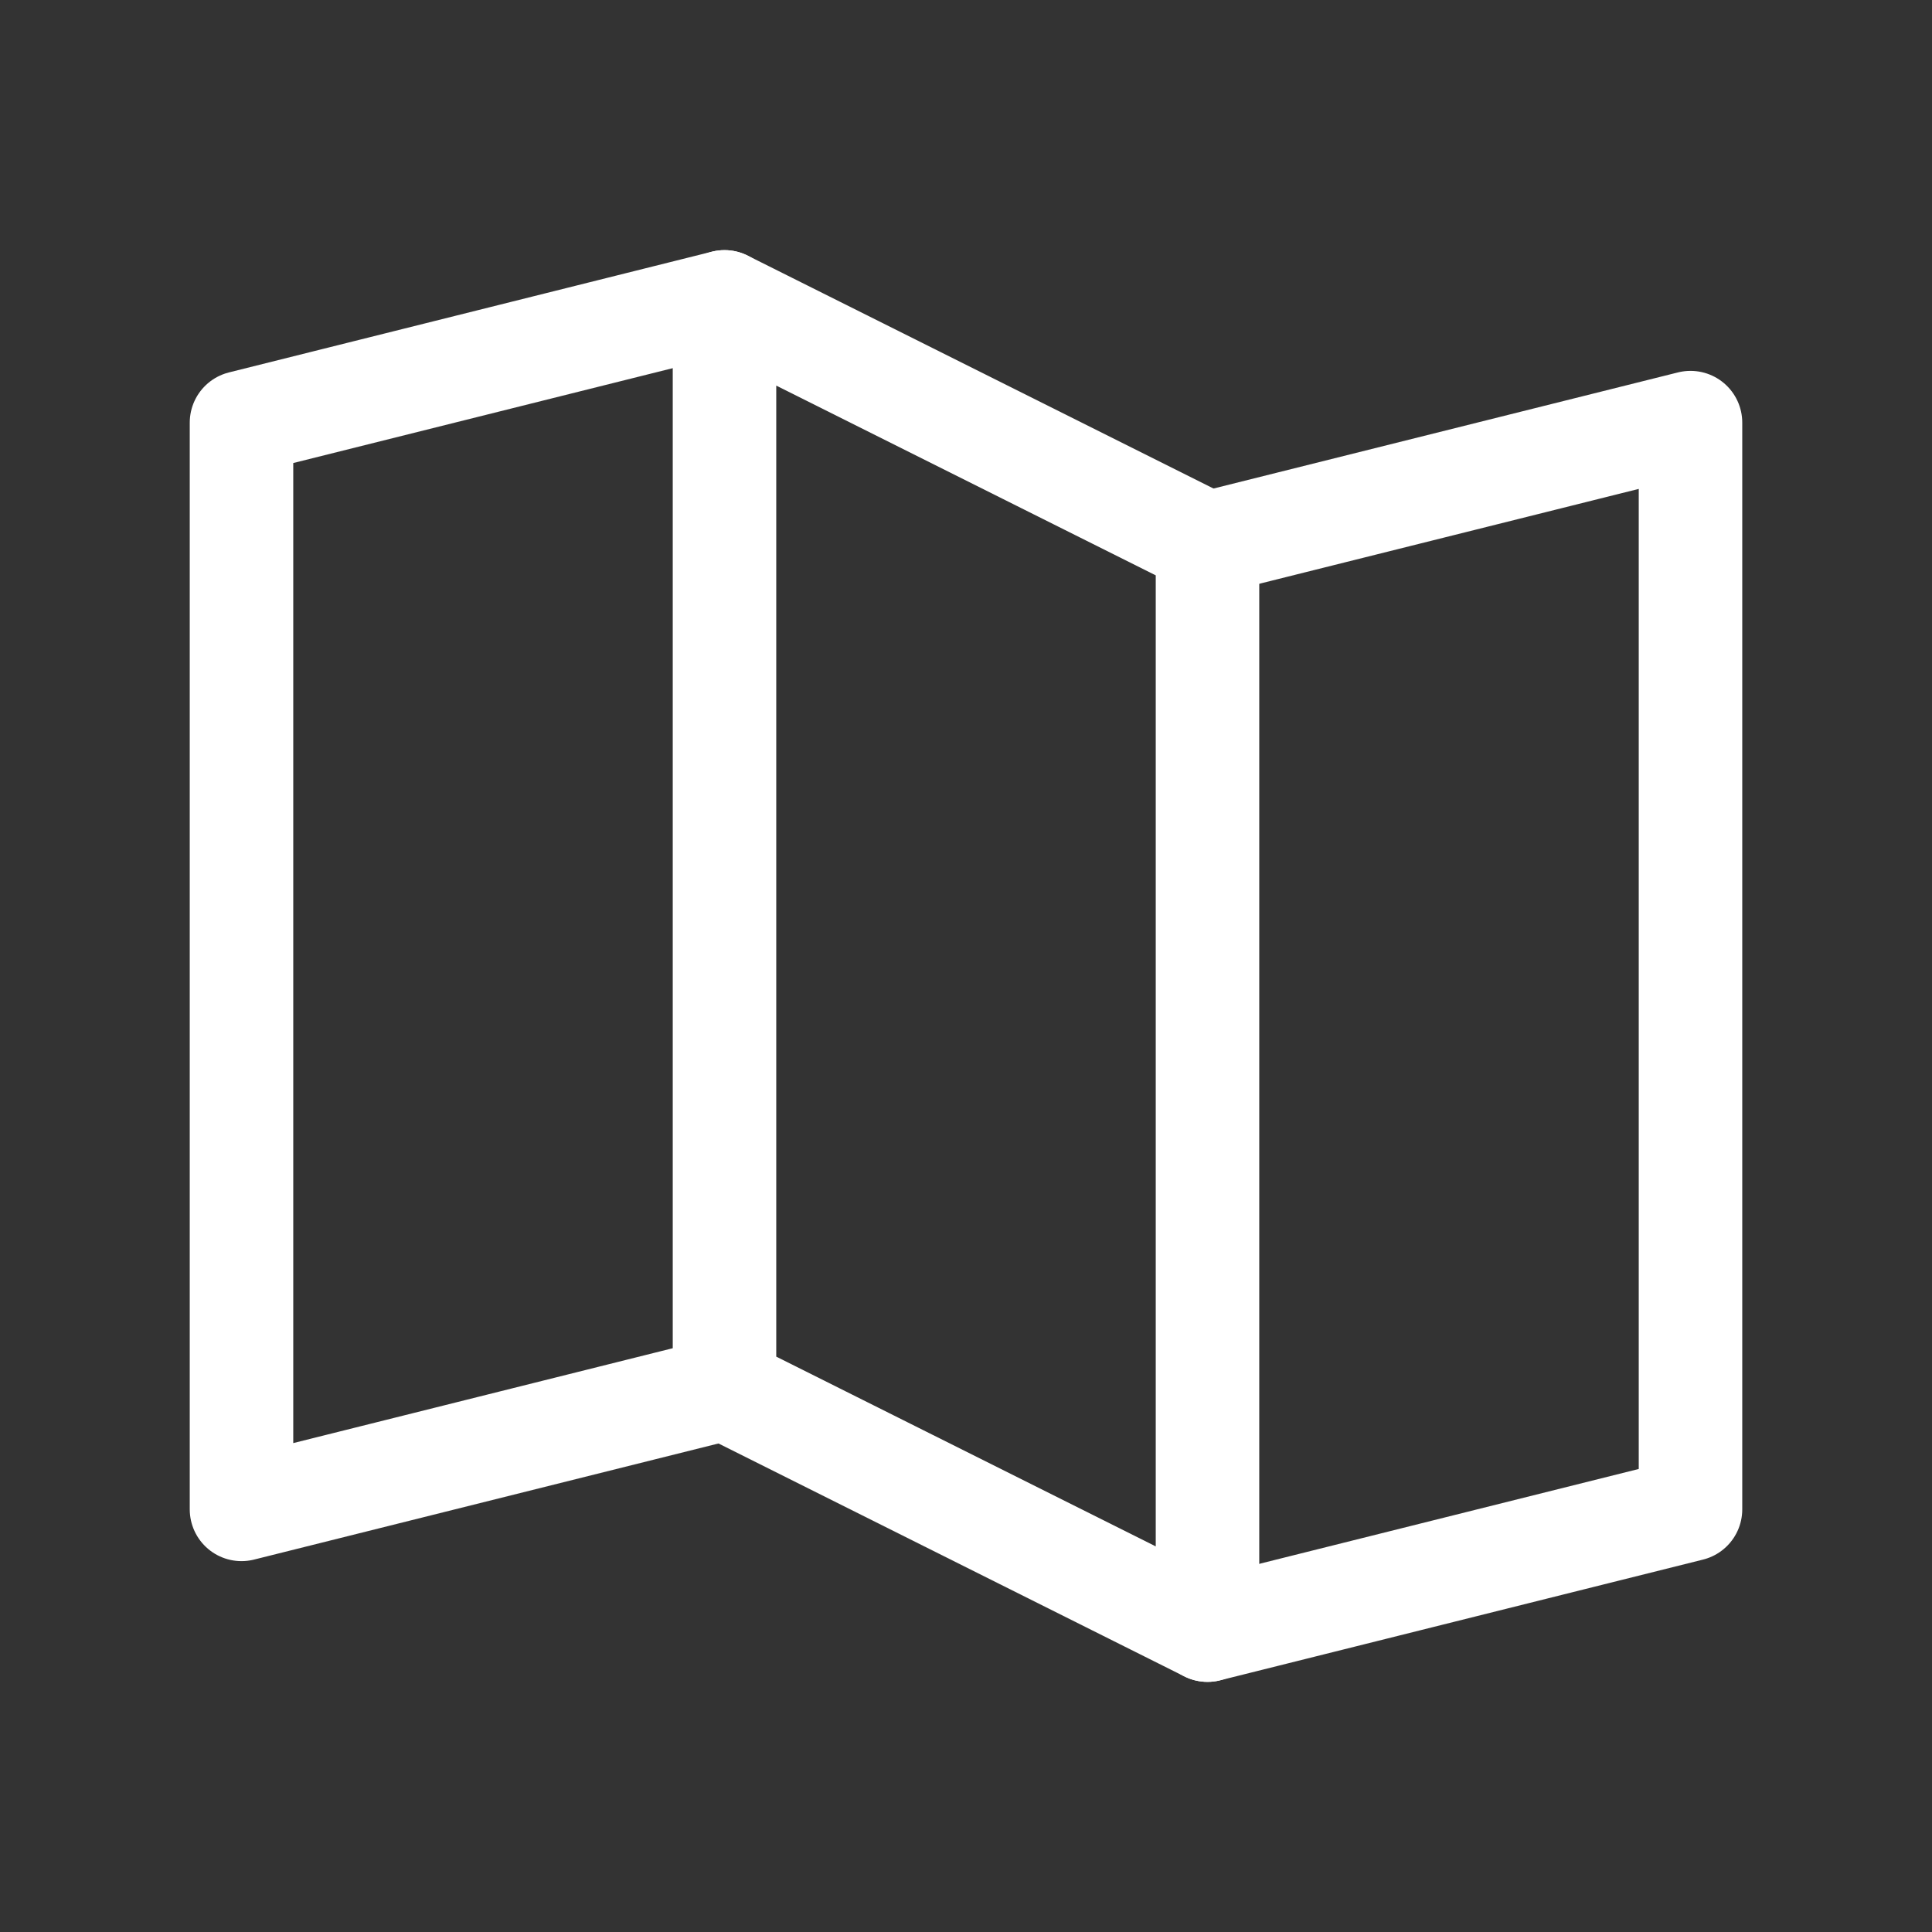 <svg width="28" height="28" viewBox="0 0 28 28" fill="none" xmlns="http://www.w3.org/2000/svg">
<rect x="0" y="0" width="28" height="28" fill="#333333" stroke="none"/>
<path d="M10.5 20.125L3.5 21.875V6.125L10.5 4.375" stroke="white" stroke-width="1.5" stroke-linecap="round" stroke-linejoin="round"/>
<path d="M17.5 23.625L10.5 20.125V4.375L17.5 7.875V23.625Z" stroke="white" stroke-width="1.5" stroke-linecap="round" stroke-linejoin="round"/>
<path d="M17.5 7.875L24.5 6.125V21.875L17.5 23.625" stroke="white" stroke-width="1.5" stroke-linecap="round" stroke-linejoin="round"/>
</svg>
